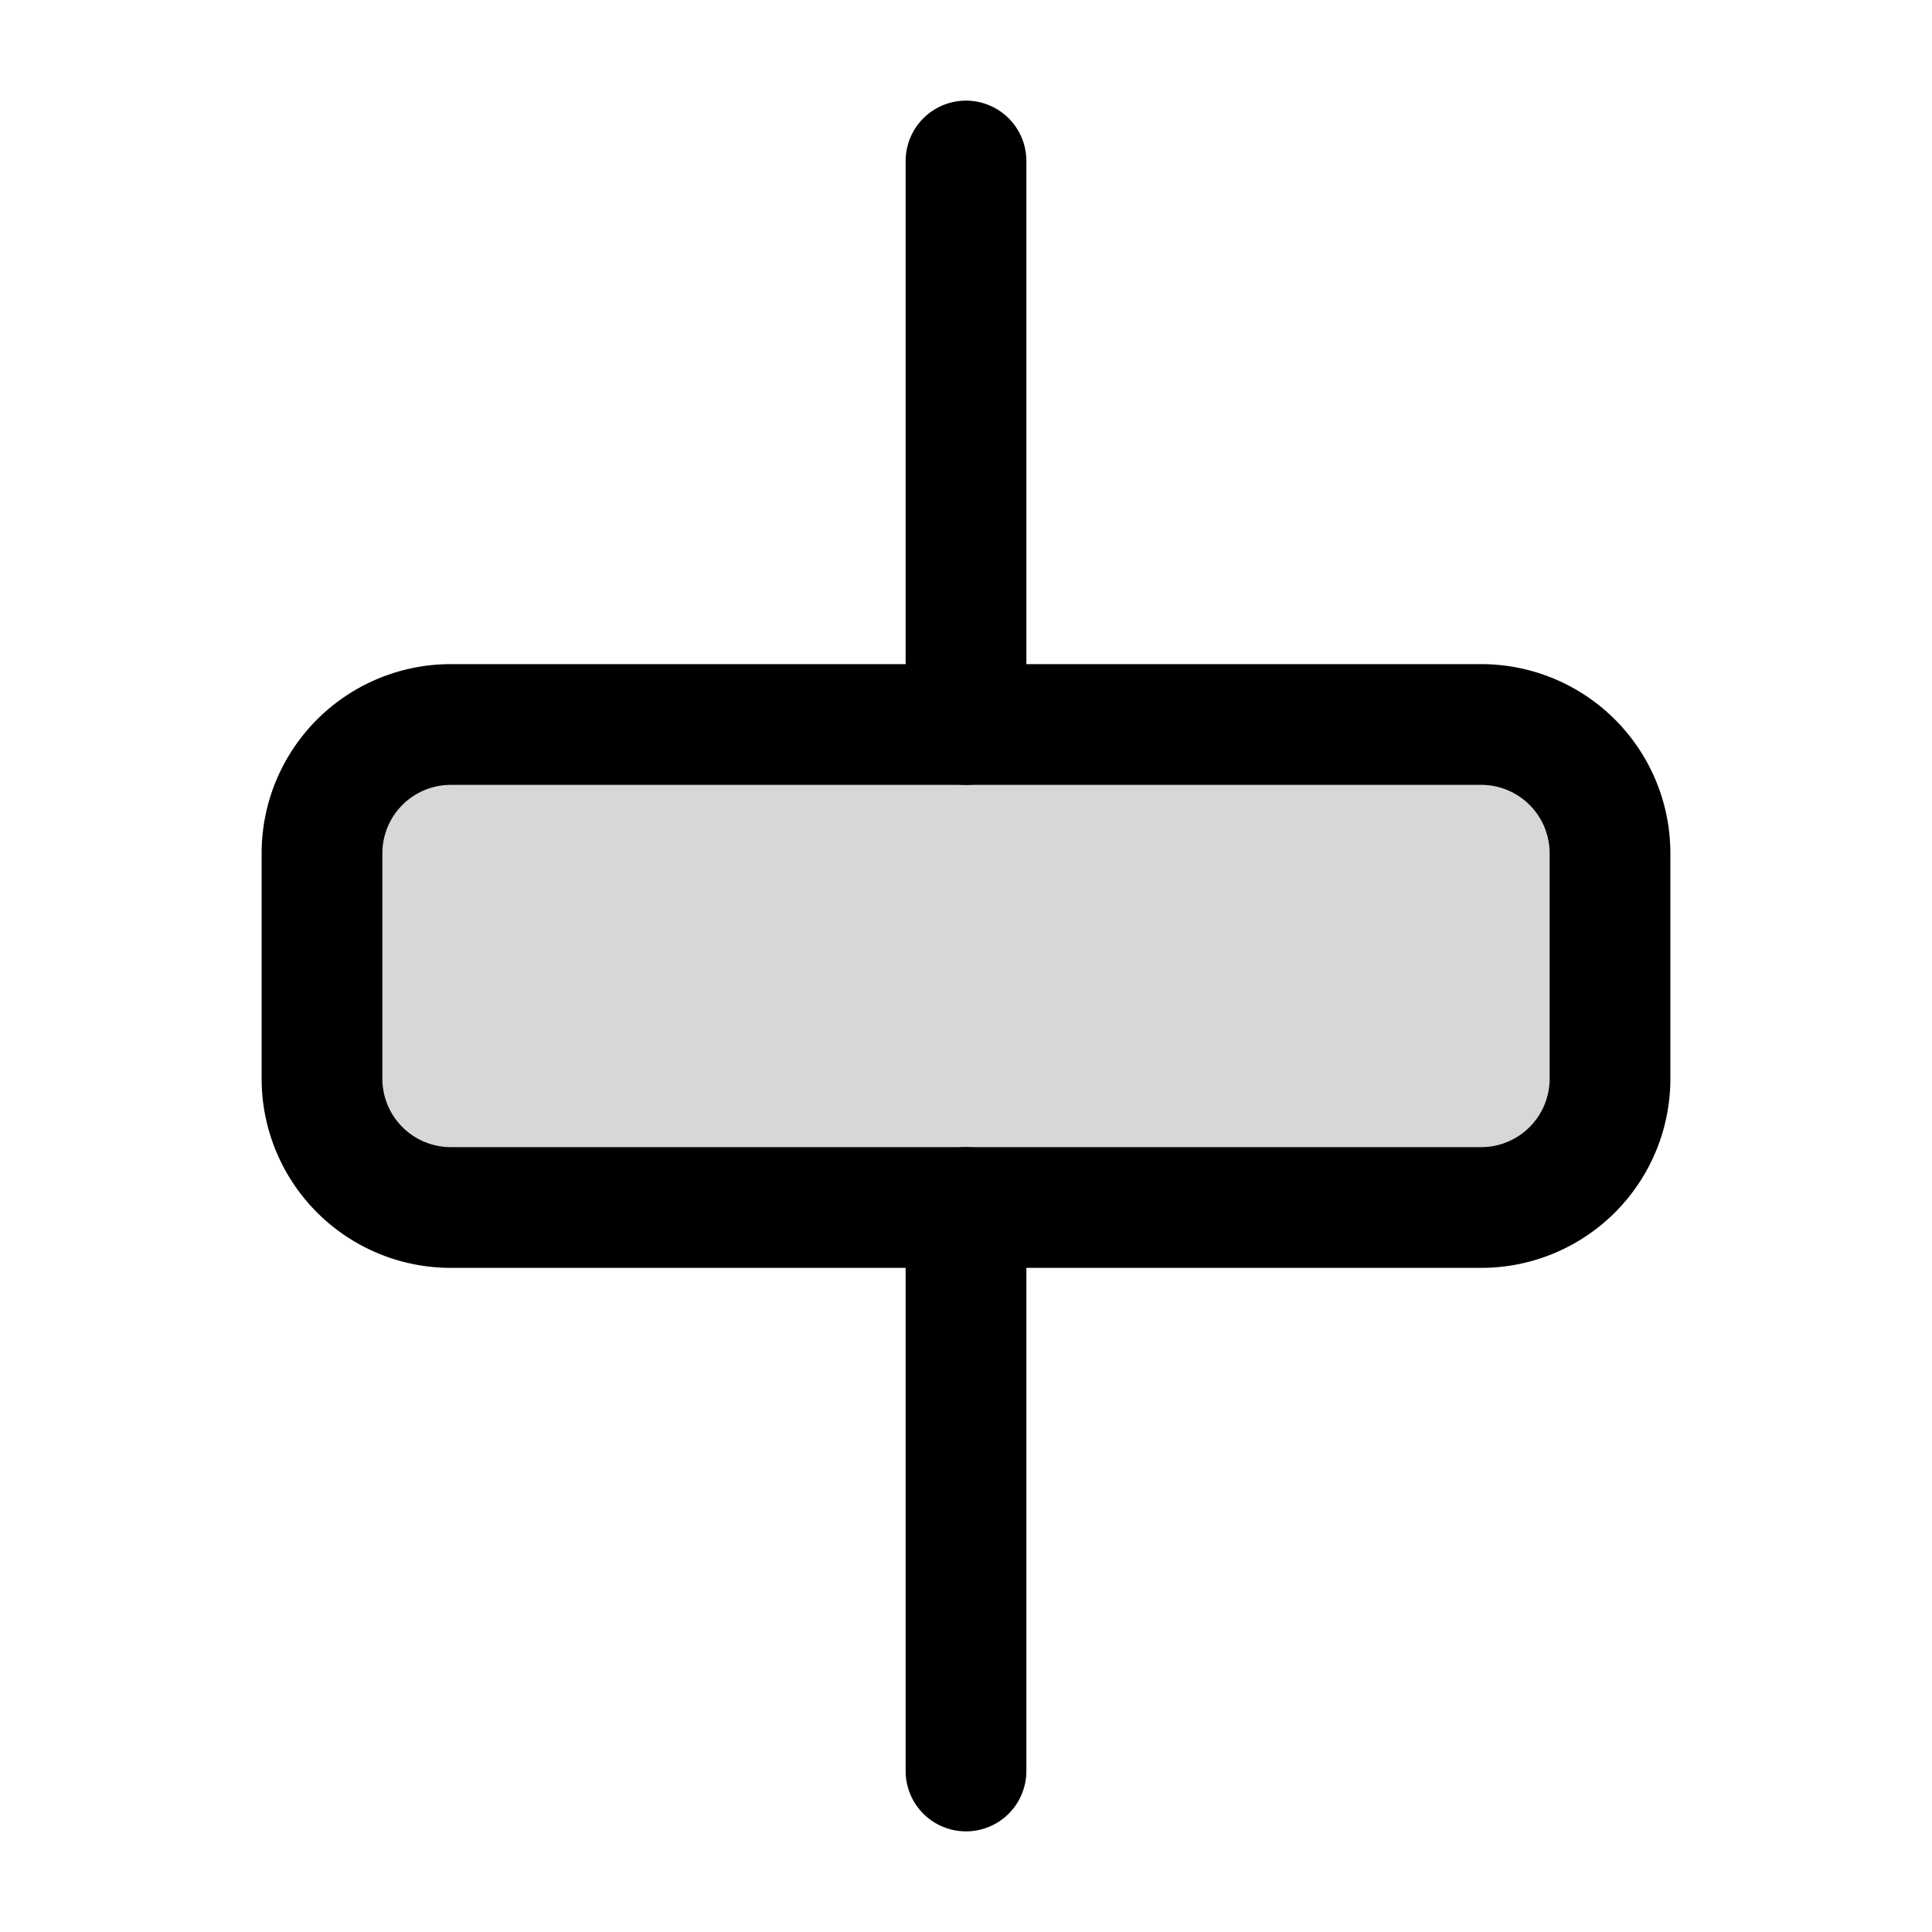 <?xml version="1.0" encoding="utf-8"?>
<svg width="800px" height="800px" viewBox="0 0 24 24" fill="none" xmlns="http://www.w3.org/2000/svg"><path d="M20 13.4v-2.8A1.6 1.6 0 0 0 18.4 9H5.6A1.6 1.6 0 0 0 4 10.6v2.8A1.6 1.6 0 0 0 5.6 15h12.8a1.6 1.6 0 0 0 1.6-1.6Z" fill="#000000" fill-opacity=".16" stroke="#000000" stroke-width="1.5" stroke-miterlimit="10"/><path d="M12 2v7M12 15v7" stroke="#000000" stroke-width="1.5" stroke-miterlimit="10" stroke-linecap="round"/></svg>